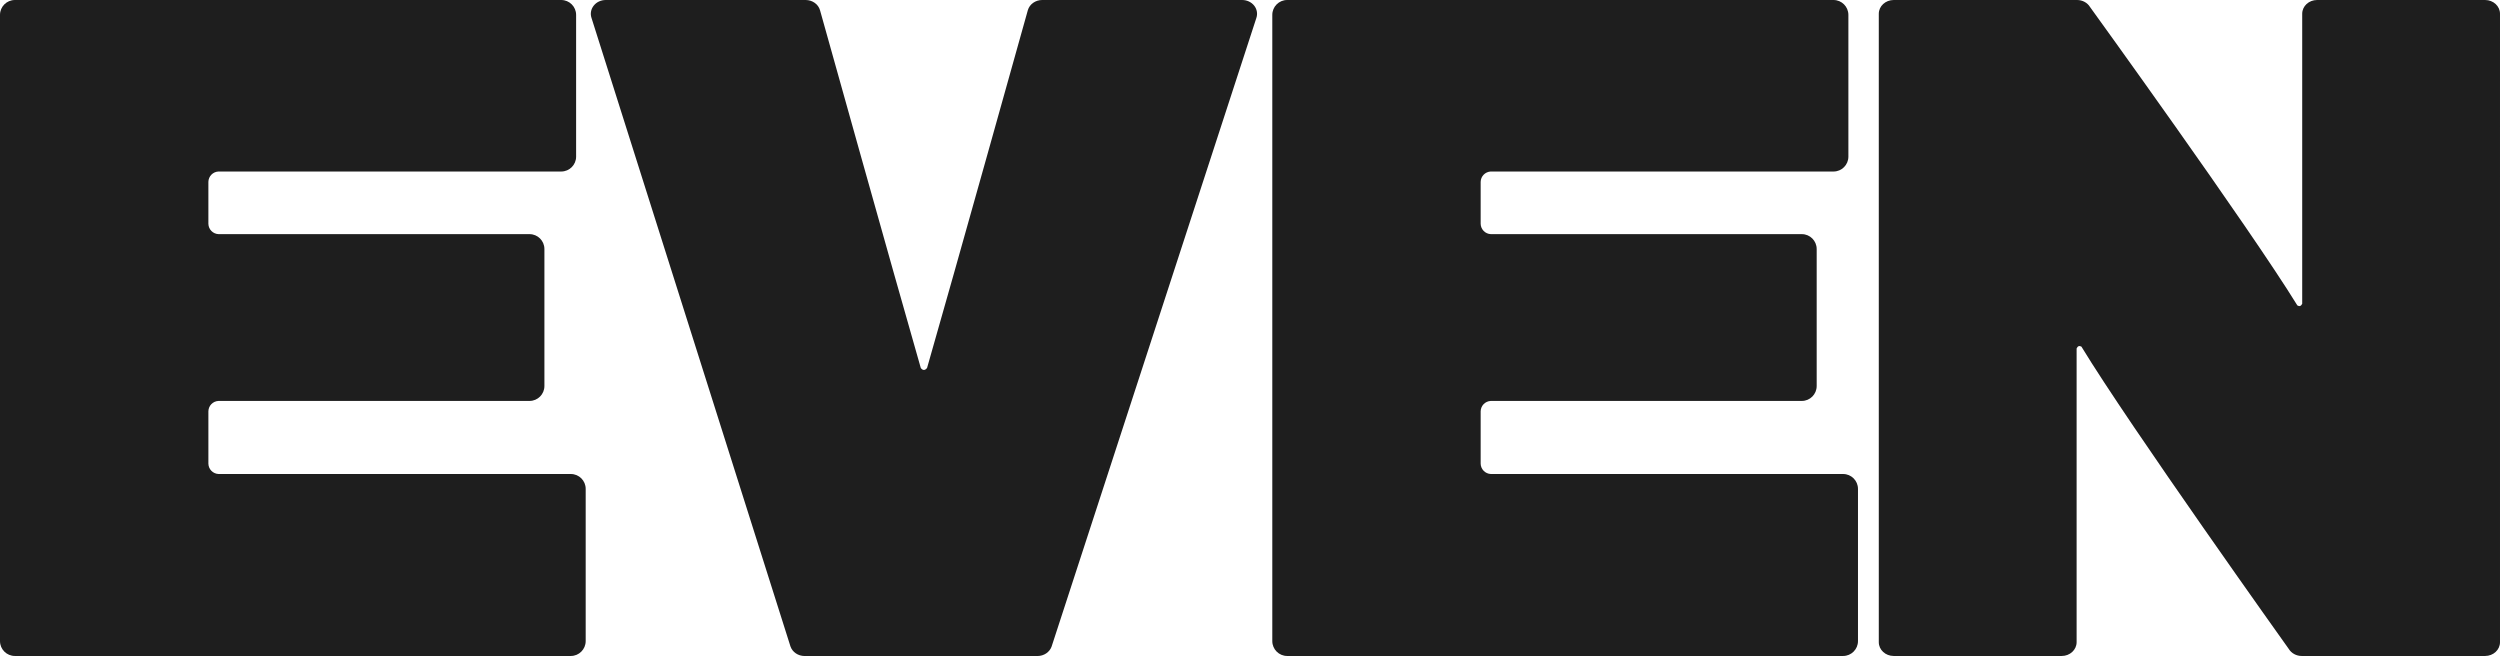 <?xml version="1.0" encoding="utf-8"?>
<!-- Generator: Adobe Illustrator 16.0.4, SVG Export Plug-In . SVG Version: 6.00 Build 0)  -->
<!DOCTYPE svg PUBLIC "-//W3C//DTD SVG 1.1//EN" "http://www.w3.org/Graphics/SVG/1.1/DTD/svg11.dtd">
<svg version="1.1" id="レイヤー_1" xmlns="http://www.w3.org/2000/svg" xmlns:xlink="http://www.w3.org/1999/xlink" x="0px"
	 y="0px" width="110px" height="28.864px" viewBox="0 0 110 28.864" style="enable-background:new 0 0 110 28.864;"
	 xml:space="preserve">
<style type="text/css">
<![CDATA[
	.st0{fill:#1E1E1E;}
]]>
</style>
<g>
	<path class="st0" d="M25.115,20.856H9.614c-0.244-0.011-0.439-0.208-0.445-0.454v-2.306c0.005-0.246,0.2-0.444,0.444-0.455h13.686
		c0.362,0,0.655-0.294,0.655-0.656v-6.027c0-0.362-0.293-0.656-0.655-0.656H9.617c-0.246-0.009-0.442-0.207-0.448-0.454V8
		c0.006-0.243,0.196-0.438,0.436-0.453h15.088c0.362,0,0.656-0.293,0.656-0.655V0.655C25.349,0.293,25.055,0,24.692,0H0.655
		C0.294,0,0,0.293,0,0.655v27.553c0,0.362,0.294,0.655,0.655,0.655h24.46c0.362,0,0.655-0.293,0.655-0.655v-6.697
		C25.771,21.149,25.478,20.856,25.115,20.856"/>
	<path class="st0" d="M81.096,20.856H65.595c-0.245-0.011-0.44-0.208-0.446-0.454v-2.306c0.006-0.246,0.2-0.444,0.445-0.455h13.686
		c0.361,0,0.654-0.294,0.654-0.656v-6.027c0-0.362-0.293-0.656-0.654-0.656H65.598c-0.246-0.009-0.443-0.207-0.449-0.454V8
		c0.006-0.243,0.197-0.438,0.437-0.453h15.089c0.361,0,0.654-0.293,0.654-0.655V0.655C81.328,0.293,81.035,0,80.674,0H56.636
		c-0.361,0-0.655,0.293-0.655,0.655v27.553c0,0.362,0.294,0.655,0.655,0.655h24.46c0.361,0,0.655-0.293,0.655-0.655v-6.697
		C81.751,21.149,81.457,20.856,81.096,20.856"/>
	<path class="st0" d="M55.186,0.25C55.062,0.093,54.865,0,54.655,0h-8.798c-0.297,0-0.557,0.185-0.633,0.451
		c0,0-3.254,11.64-4.433,15.738c-0.089,0.117-0.188,0.118-0.276,0.004c-1.177-4.092-4.434-15.742-4.434-15.742
		C36.006,0.185,35.746,0,35.448,0h-8.796c-0.21,0-0.406,0.092-0.529,0.249c-0.124,0.156-0.159,0.357-0.096,0.542l8.753,27.651
		c0.087,0.252,0.339,0.423,0.625,0.423h10.243c0.283,0,0.535-0.169,0.623-0.418l9.007-27.651C55.343,0.61,55.309,0.408,55.186,0.25"
		/>
	<path class="st0" d="M109.345,0h-7.393c-0.362,0-0.655,0.271-0.655,0.606v12.759c-0.048,0.104-0.123,0.13-0.214,0.073
		C98.961,9.988,91.96,0.307,91.96,0.307C91.844,0.117,91.626,0,91.391,0h-8.068c-0.362,0-0.656,0.271-0.656,0.606v27.651
		c0,0.335,0.294,0.606,0.656,0.606h7.392c0.362,0,0.656-0.271,0.656-0.606V15.333c0.047-0.106,0.121-0.134,0.212-0.081
		c2.12,3.488,9.123,13.301,9.123,13.301c0.116,0.191,0.334,0.31,0.571,0.31h8.068c0.362,0,0.655-0.271,0.655-0.606V0.606
		C110,0.271,109.707,0,109.345,0"/>
</g>
</svg>
